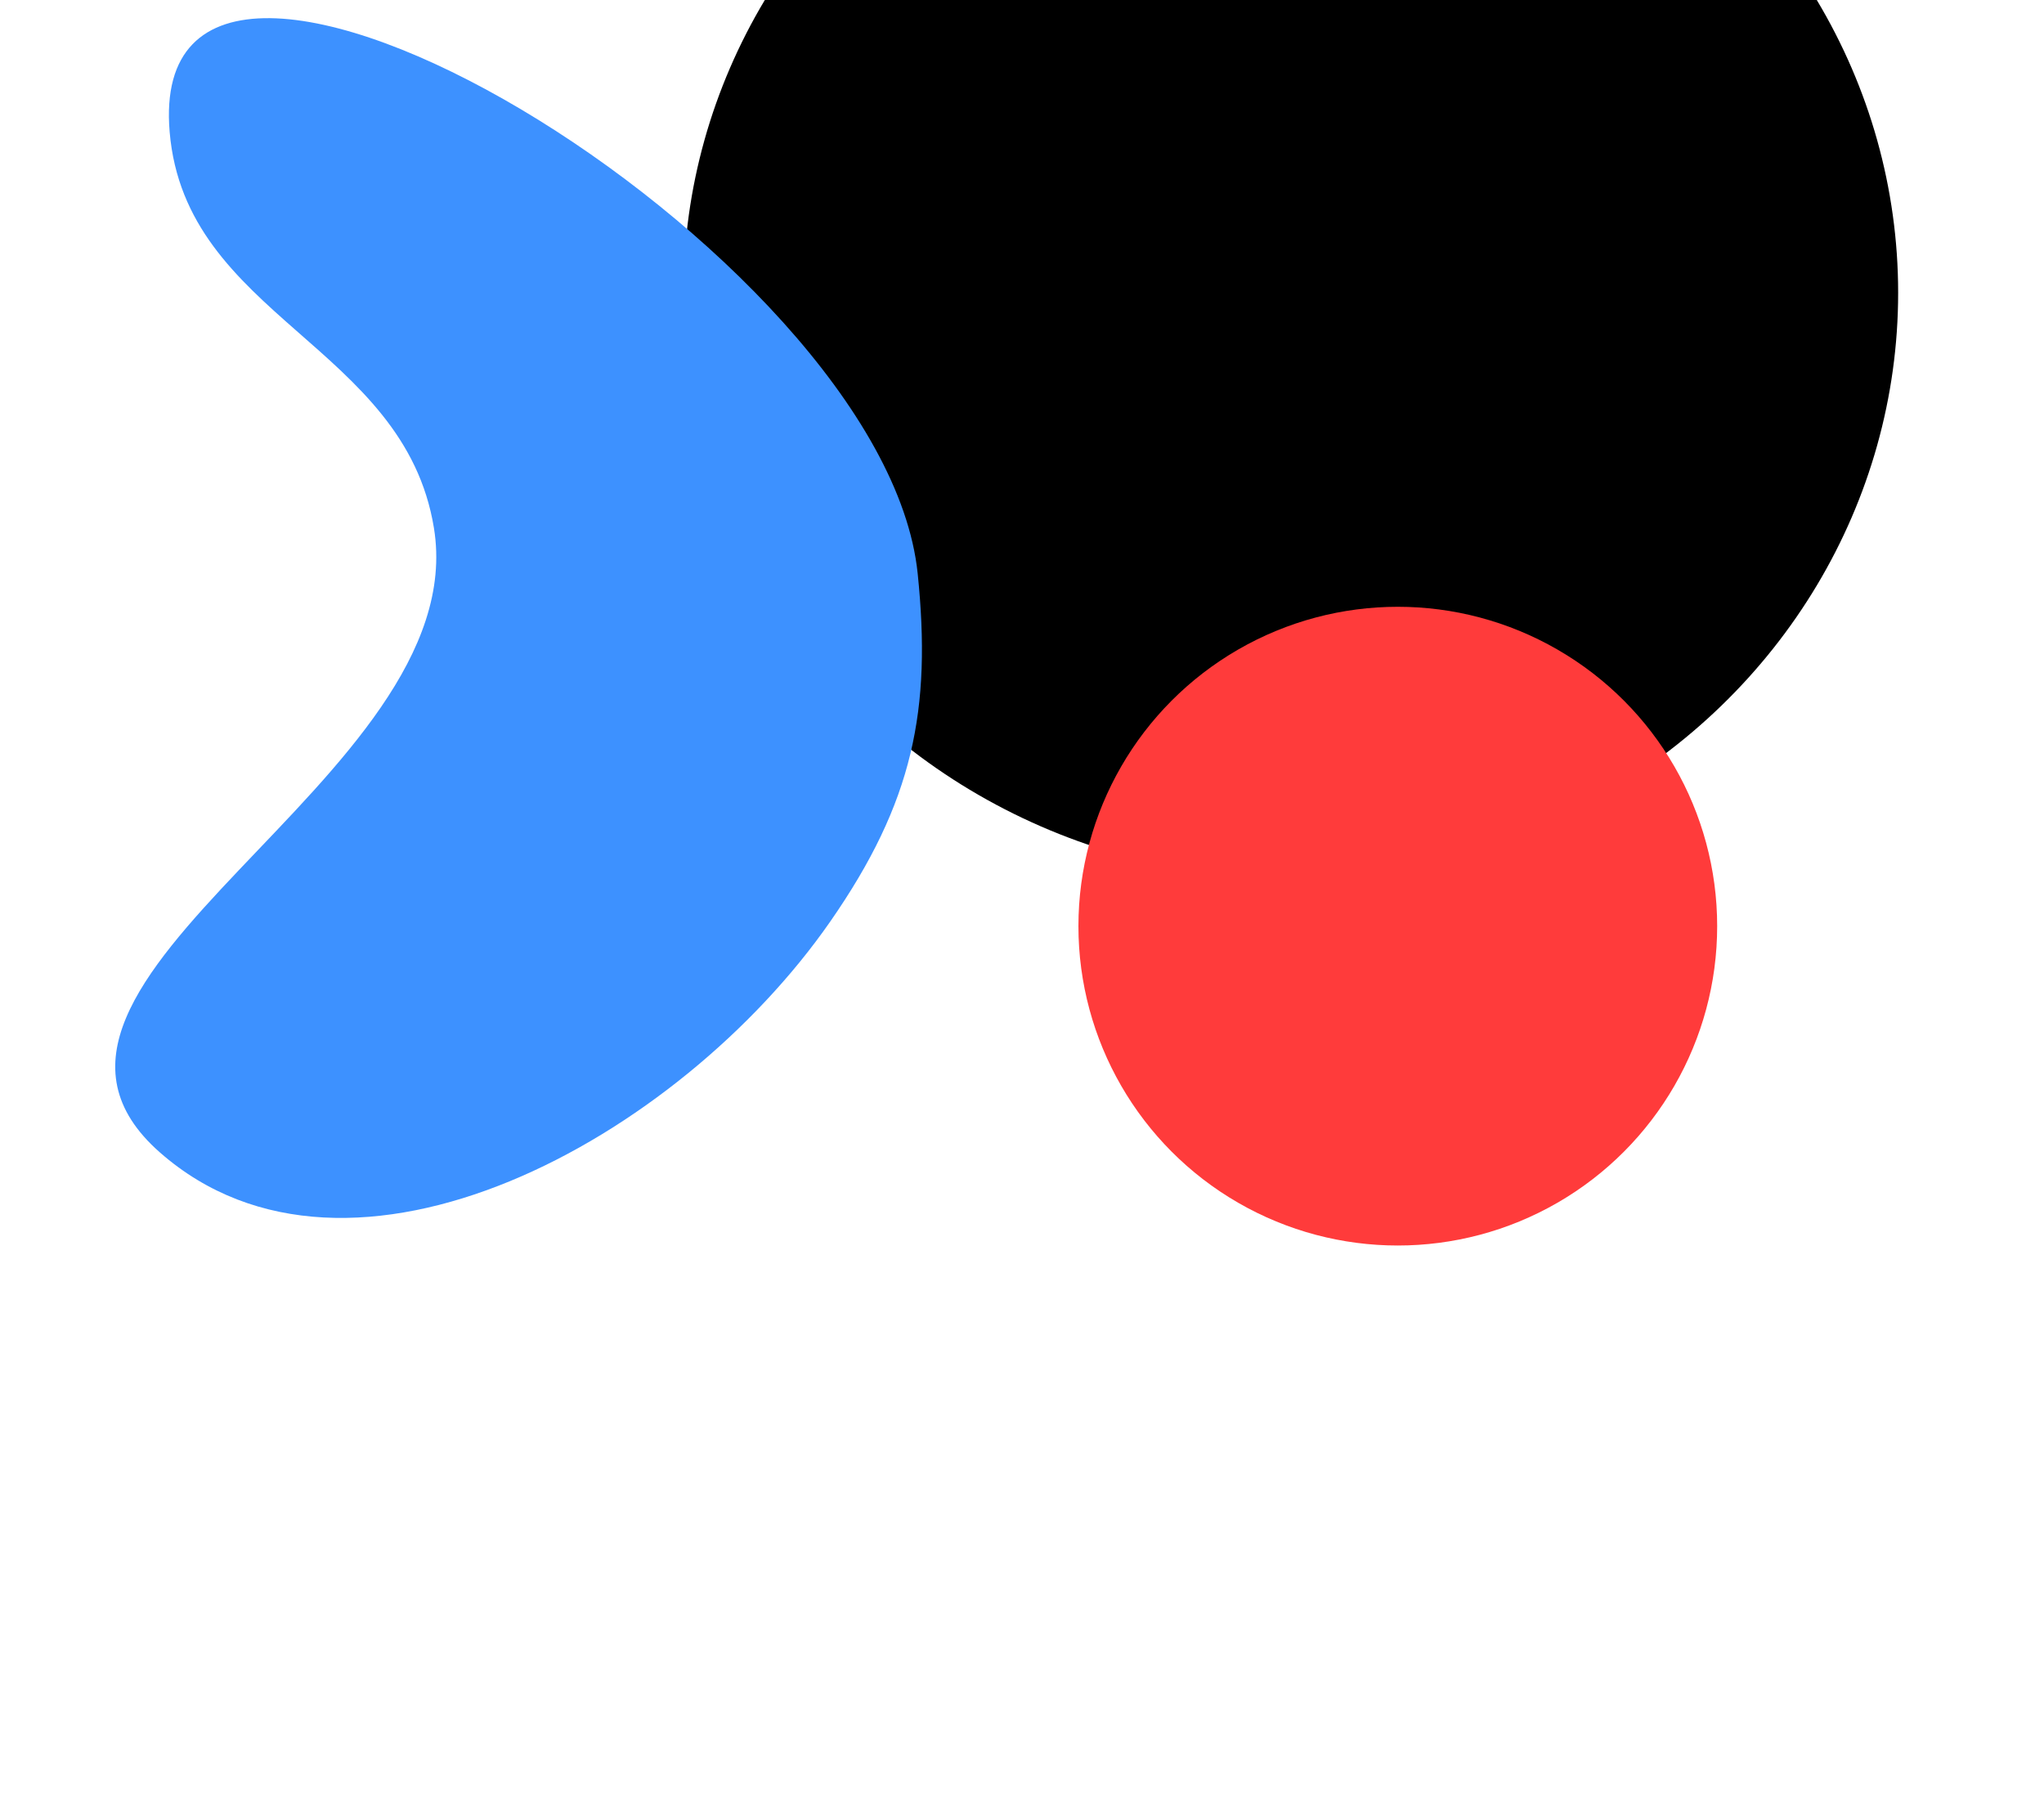 <svg width="1920" height="1705" viewBox="0 0 1920 1705" fill="none" xmlns="http://www.w3.org/2000/svg">
<g clip-path="url(#clip0_101_2)">
<g filter="url(#filter0_f_101_2)">
<ellipse cx="1212.5" cy="275" rx="570.5" ry="550" fill="url(#paint0_linear_101_2)"/>
</g>
<g filter="url(#filter1_f_101_2)">
<path d="M407.614 496.02C379.628 324.237 174.061 297.879 159.358 123.883C133.558 -181.438 830.706 234.219 862.012 538.757C875.132 666.375 858.076 753.287 779.74 865.884C637.565 1070.24 328.886 1239.47 150.275 1082.63C-33.27 921.45 445.996 731.612 407.614 496.02Z" fill="#3D91FF"/>
</g>
<g filter="url(#filter2_f_101_2)">
<circle cx="1313" cy="870" r="300" fill="#FF3B3B"/>
</g>
</g>
<defs>
<filter id="filter0_f_101_2" x="242" y="-675" width="1941" height="1900" filterUnits="userSpaceOnUse" color-interpolation-filters="sRGB">
<feFlood flood-opacity="0" result="BackgroundImageFix"/>
<feBlend mode="normal" in="SourceGraphic" in2="BackgroundImageFix" result="shape"/>
<feGaussianBlur stdDeviation="200" result="effect1_foregroundBlur_101_2"/>
</filter>
<filter id="filter1_f_101_2" x="-291.763" y="-382.94" width="1557.78" height="1927.04" filterUnits="userSpaceOnUse" color-interpolation-filters="sRGB">
<feFlood flood-opacity="0" result="BackgroundImageFix"/>
<feBlend mode="normal" in="SourceGraphic" in2="BackgroundImageFix" result="shape"/>
<feGaussianBlur stdDeviation="200" result="effect1_foregroundBlur_101_2"/>
</filter>
<filter id="filter2_f_101_2" x="613" y="170" width="1400" height="1400" filterUnits="userSpaceOnUse" color-interpolation-filters="sRGB">
<feFlood flood-opacity="0" result="BackgroundImageFix"/>
<feBlend mode="normal" in="SourceGraphic" in2="BackgroundImageFix" result="shape"/>
<feGaussianBlur stdDeviation="200" result="effect1_foregroundBlur_101_2"/>
</filter>
<linearGradient id="paint0_linear_101_2" x1="1212.5" y1="-275" x2="1212.5" y2="825" gradientUnits="userSpaceOnUse">
<stop stopColor="#DA9EFF"/>
<stop offset="1" stopColor="#9448DF"/>
</linearGradient>
<clipPath id="clip0_101_2">
<rect width="1920" height="1705" fill="white"/>
</clipPath>
</defs>
</svg>
